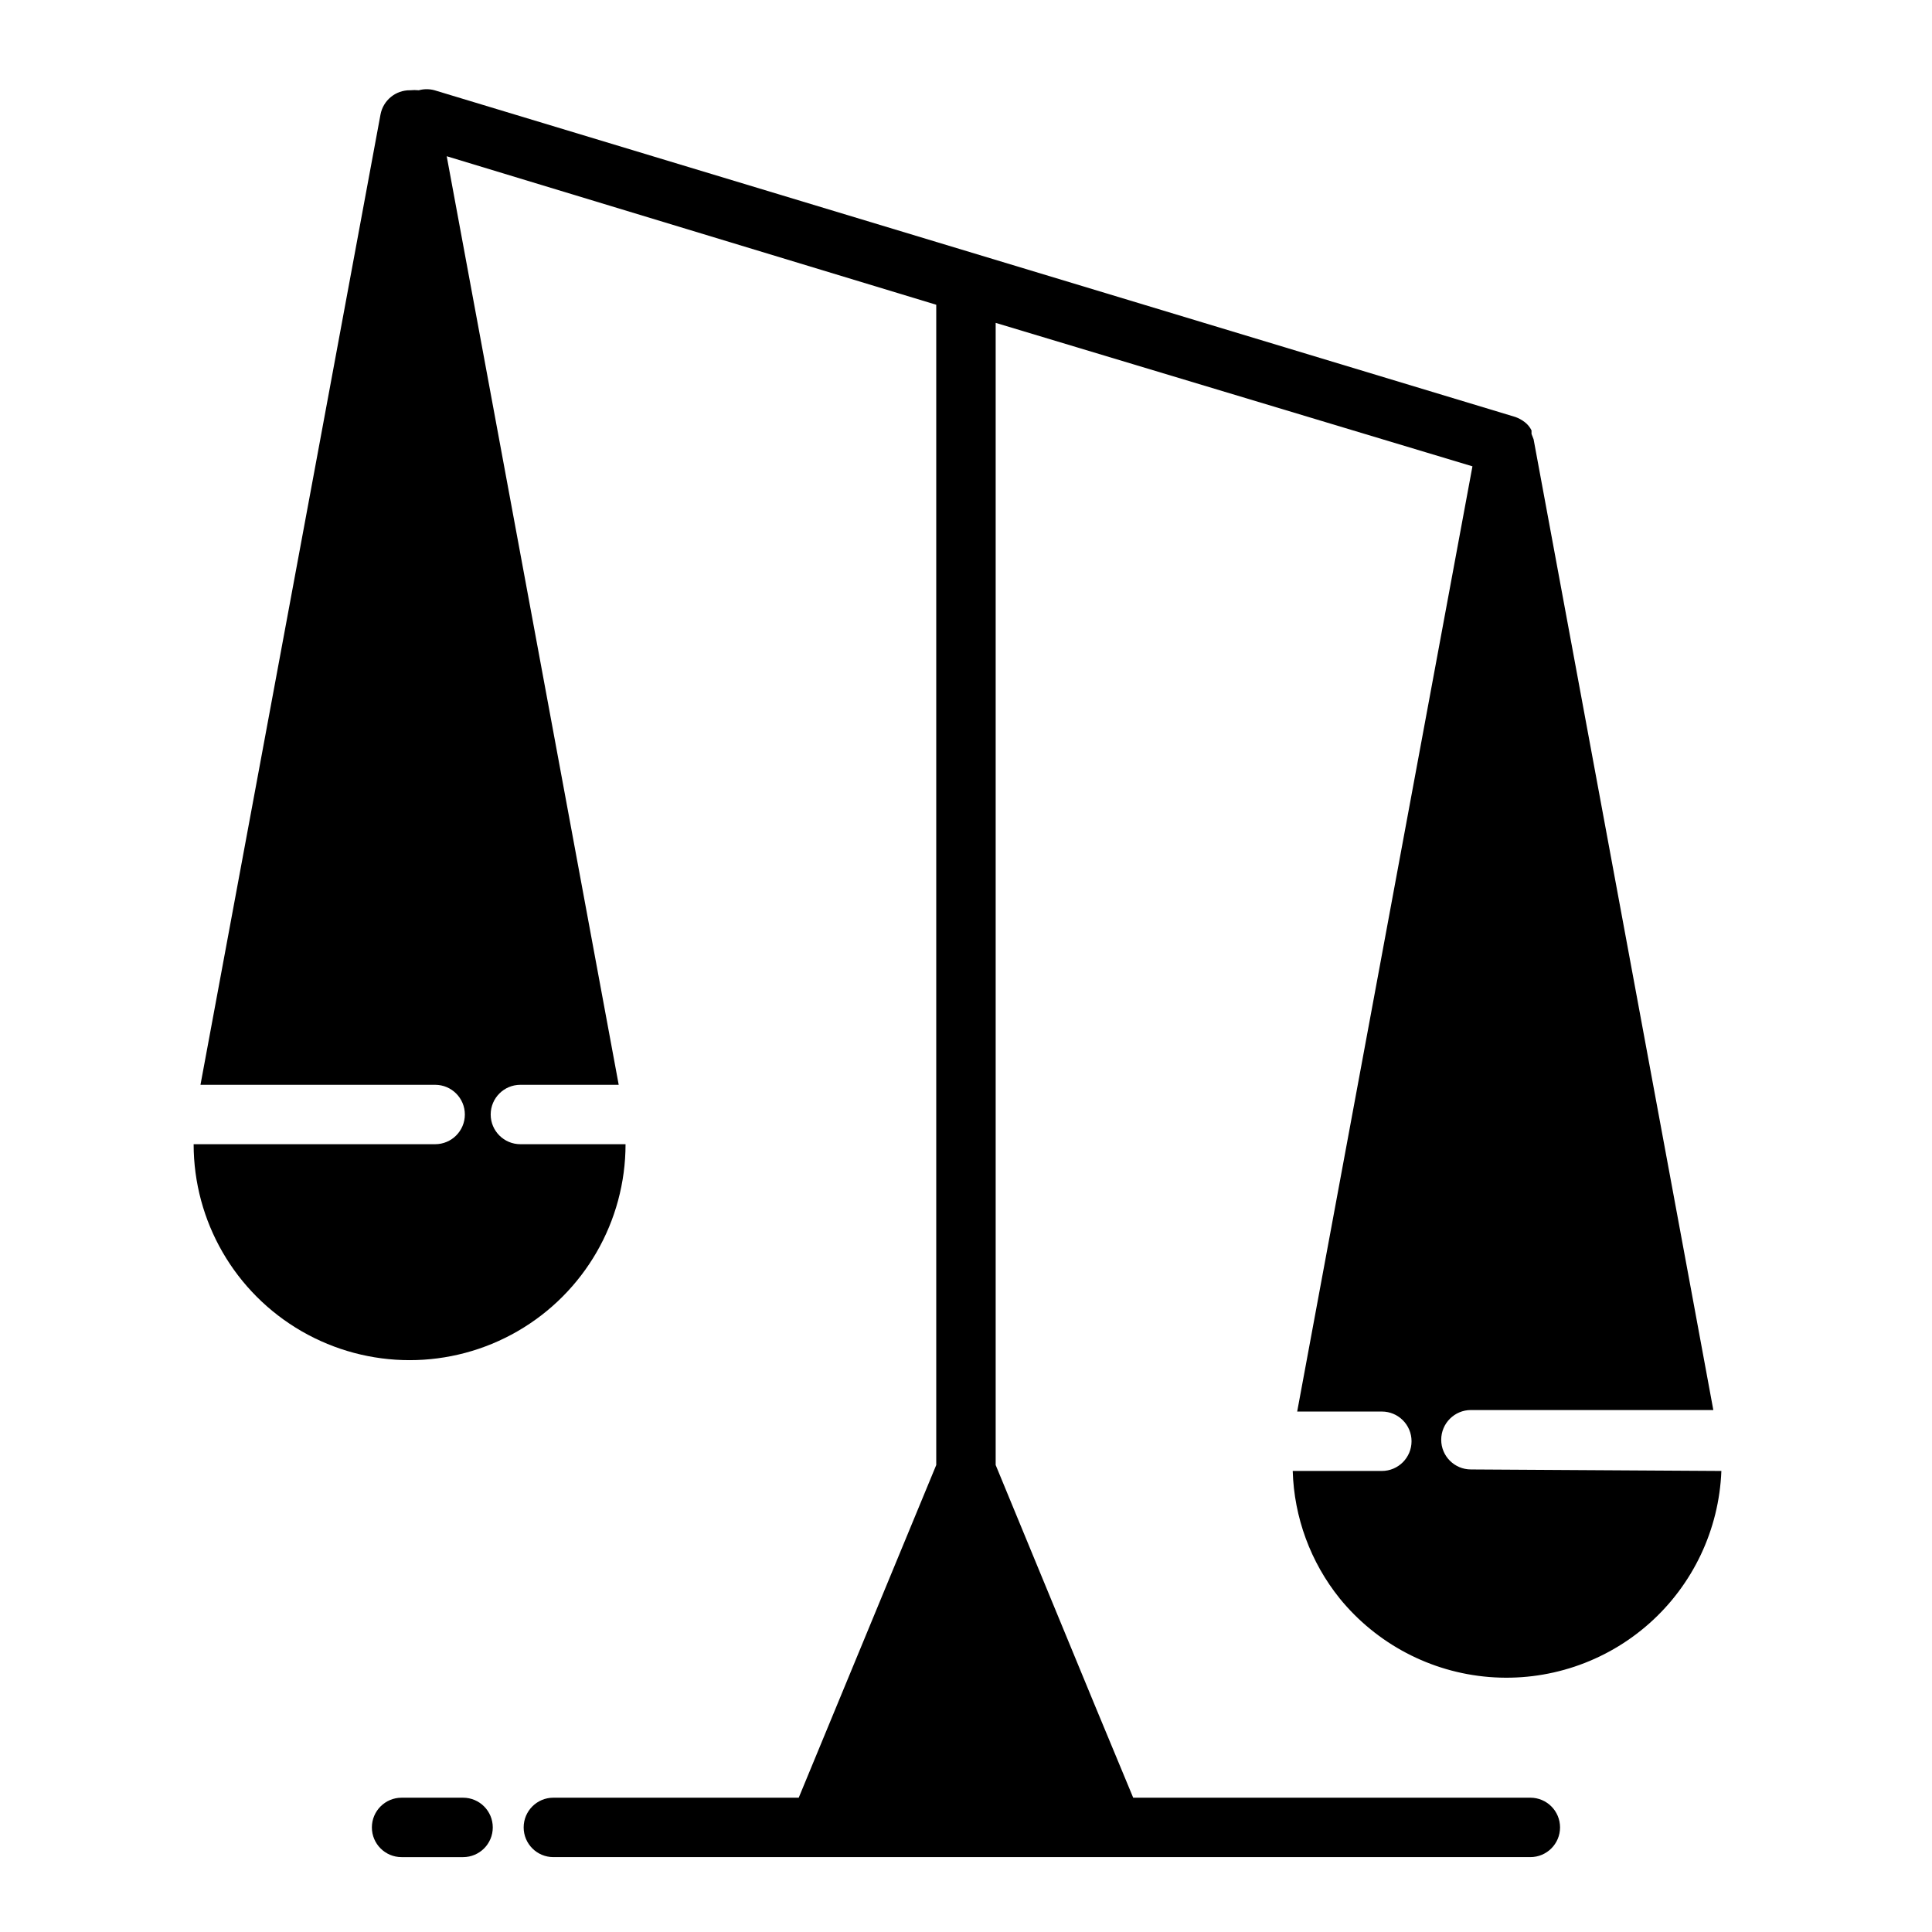 <?xml version="1.0" encoding="UTF-8"?>
<!-- Uploaded to: ICON Repo, www.iconrepo.com, Generator: ICON Repo Mixer Tools -->
<svg fill="#000000" width="800px" height="800px" version="1.1" viewBox="144 144 512 512" xmlns="http://www.w3.org/2000/svg">
 <path d="m600.18 533.82c-0.602 15.523-7.512 30.129-19.133 40.434-11.625 10.309-26.949 15.426-42.434 14.168-15.484-1.258-29.781-8.781-39.59-20.832-7.715-9.602-12.082-21.461-12.438-33.77h23.617c4.348 0 7.871-3.527 7.871-7.875 0-4.348-3.523-7.871-7.871-7.871h-22.434l46.445-250.49-126.35-38.02v302.68l26.215 63.527 10.23 24.637h105.25c4.348 0 7.871 3.527 7.871 7.875 0 4.348-3.523 7.871-7.871 7.871h-258.91c-4.348 0-7.871-3.523-7.871-7.871 0-4.348 3.523-7.875 7.871-7.875h65.023l36.445-88.164v-307.48l-129.73-39.359 45.578 246.08h-26.055c-4.348 0-7.871 3.523-7.871 7.871s3.523 7.871 7.871 7.871h27.867c0 20.445-10.906 39.34-28.613 49.562-17.707 10.223-39.523 10.223-57.23 0-17.707-10.223-28.617-29.117-28.617-49.562h64c4.348 0 7.875-3.523 7.875-7.871s-3.527-7.871-7.875-7.871h-62.188l31.094-167.52 16.609-89.586c0.695-3.789 4.023-6.519 7.875-6.457 0.758-0.074 1.523-0.074 2.281 0 1.363-0.375 2.805-0.375 4.172 0l286.46 86.594c0.875 0.32 1.699 0.77 2.438 1.34 0.766 0.582 1.387 1.336 1.812 2.203v0.945l0.551 1.418 42.117 227.42 5.512 29.836-64.238-0.004c-4.348 0-7.875 3.527-7.875 7.875s3.527 7.871 7.875 7.871zm-333.46 86.59h-16.297c-4.348 0-7.871 3.527-7.871 7.875 0 4.348 3.523 7.871 7.871 7.871h16.297c4.348 0 7.871-3.523 7.871-7.871 0-4.348-3.523-7.875-7.871-7.875z"/>
</svg>